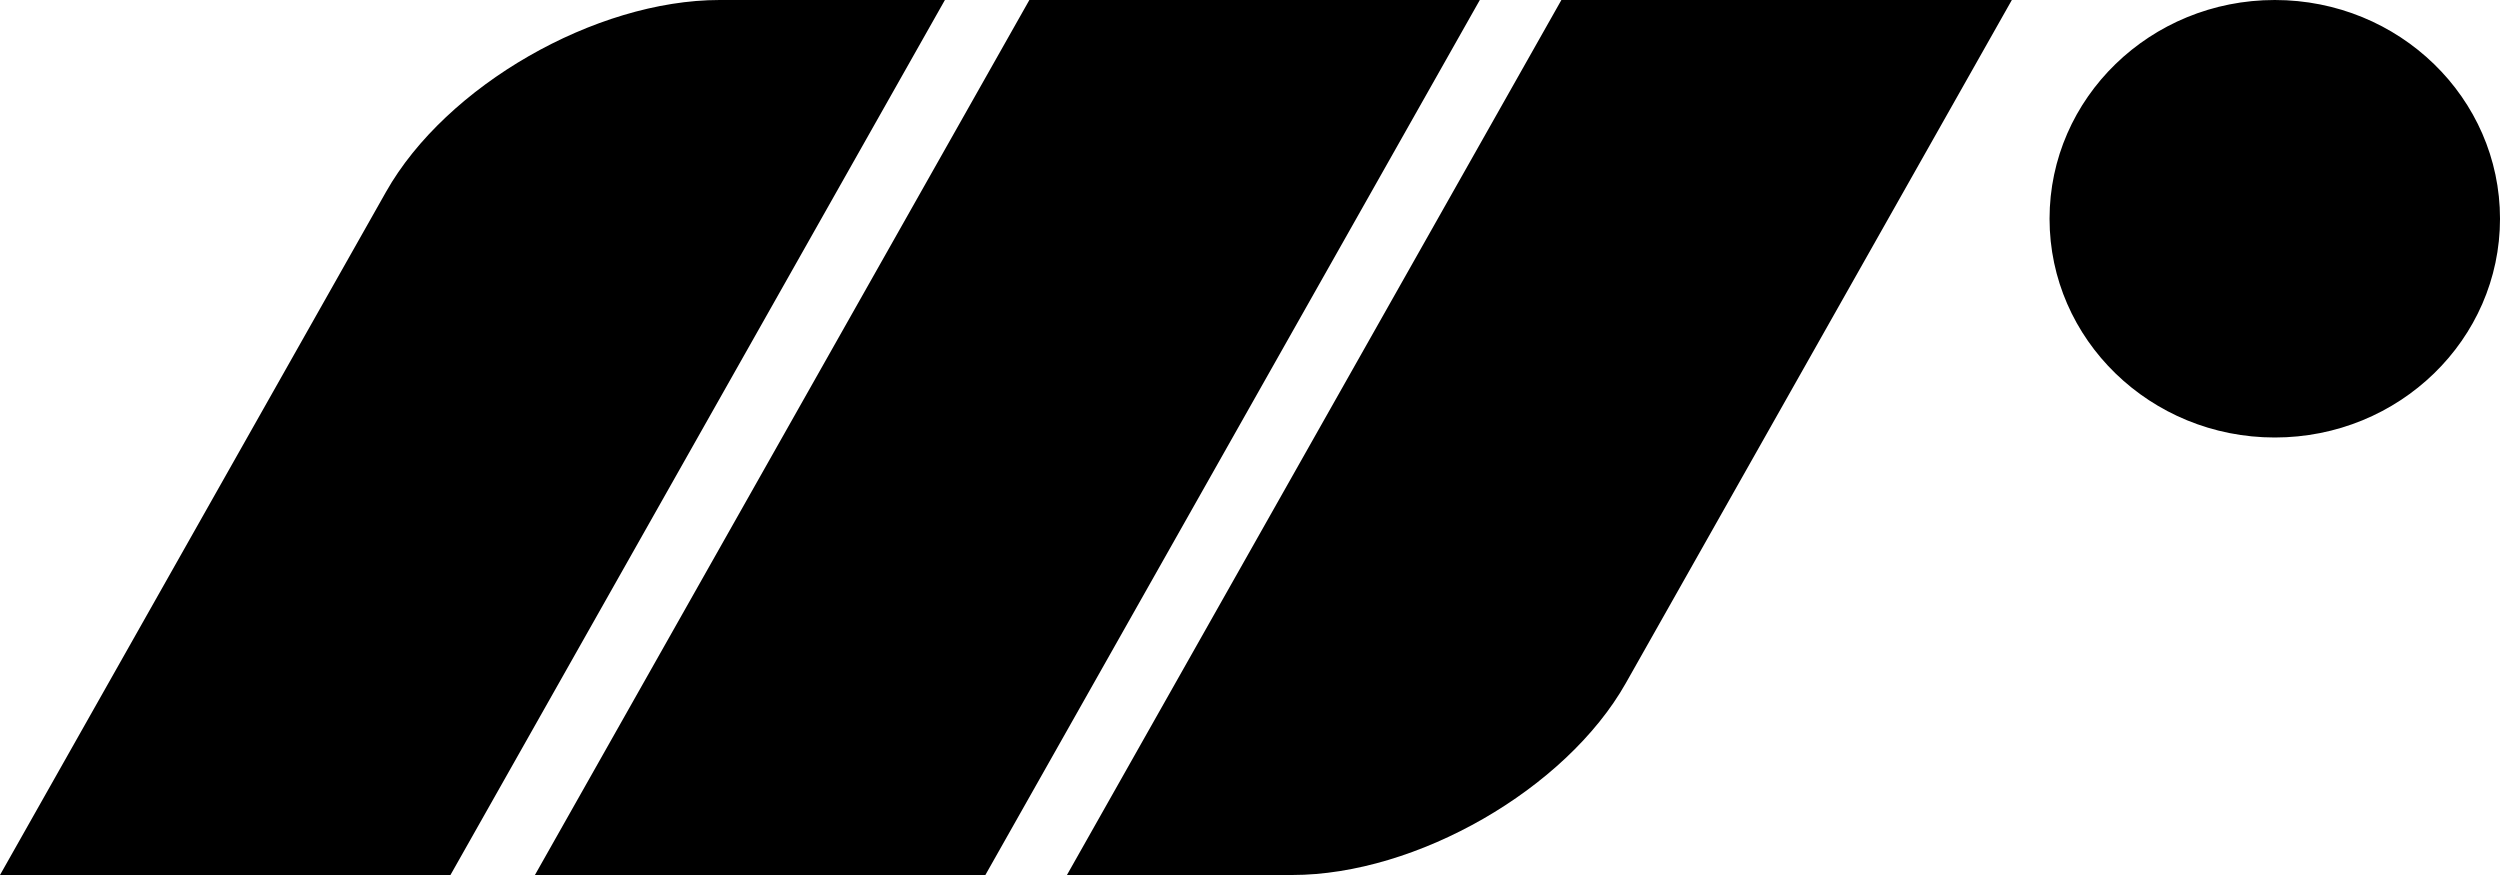 <svg width="360" height="126" viewBox="0 0 360 126" fill="none" xmlns="http://www.w3.org/2000/svg">
<path d="M136.067 0L64.865 126H0L55.597 27.614C64.215 12.363 85.722 0 103.634 0L136.067 0ZM295.135 31.5C295.135 14.103 309.655 0 327.568 0C345.478 0 360.001 14.103 360.001 31.5C360.001 48.897 345.478 63 327.568 63C309.655 63 295.135 48.897 295.135 31.5ZM148.229 0H213.094L141.893 126H77.028L148.229 0ZM224.84 0H289.706L234.109 98.385C225.491 113.636 203.984 126 186.072 126H153.639L224.84 0Z" fill="black"/>
</svg>
